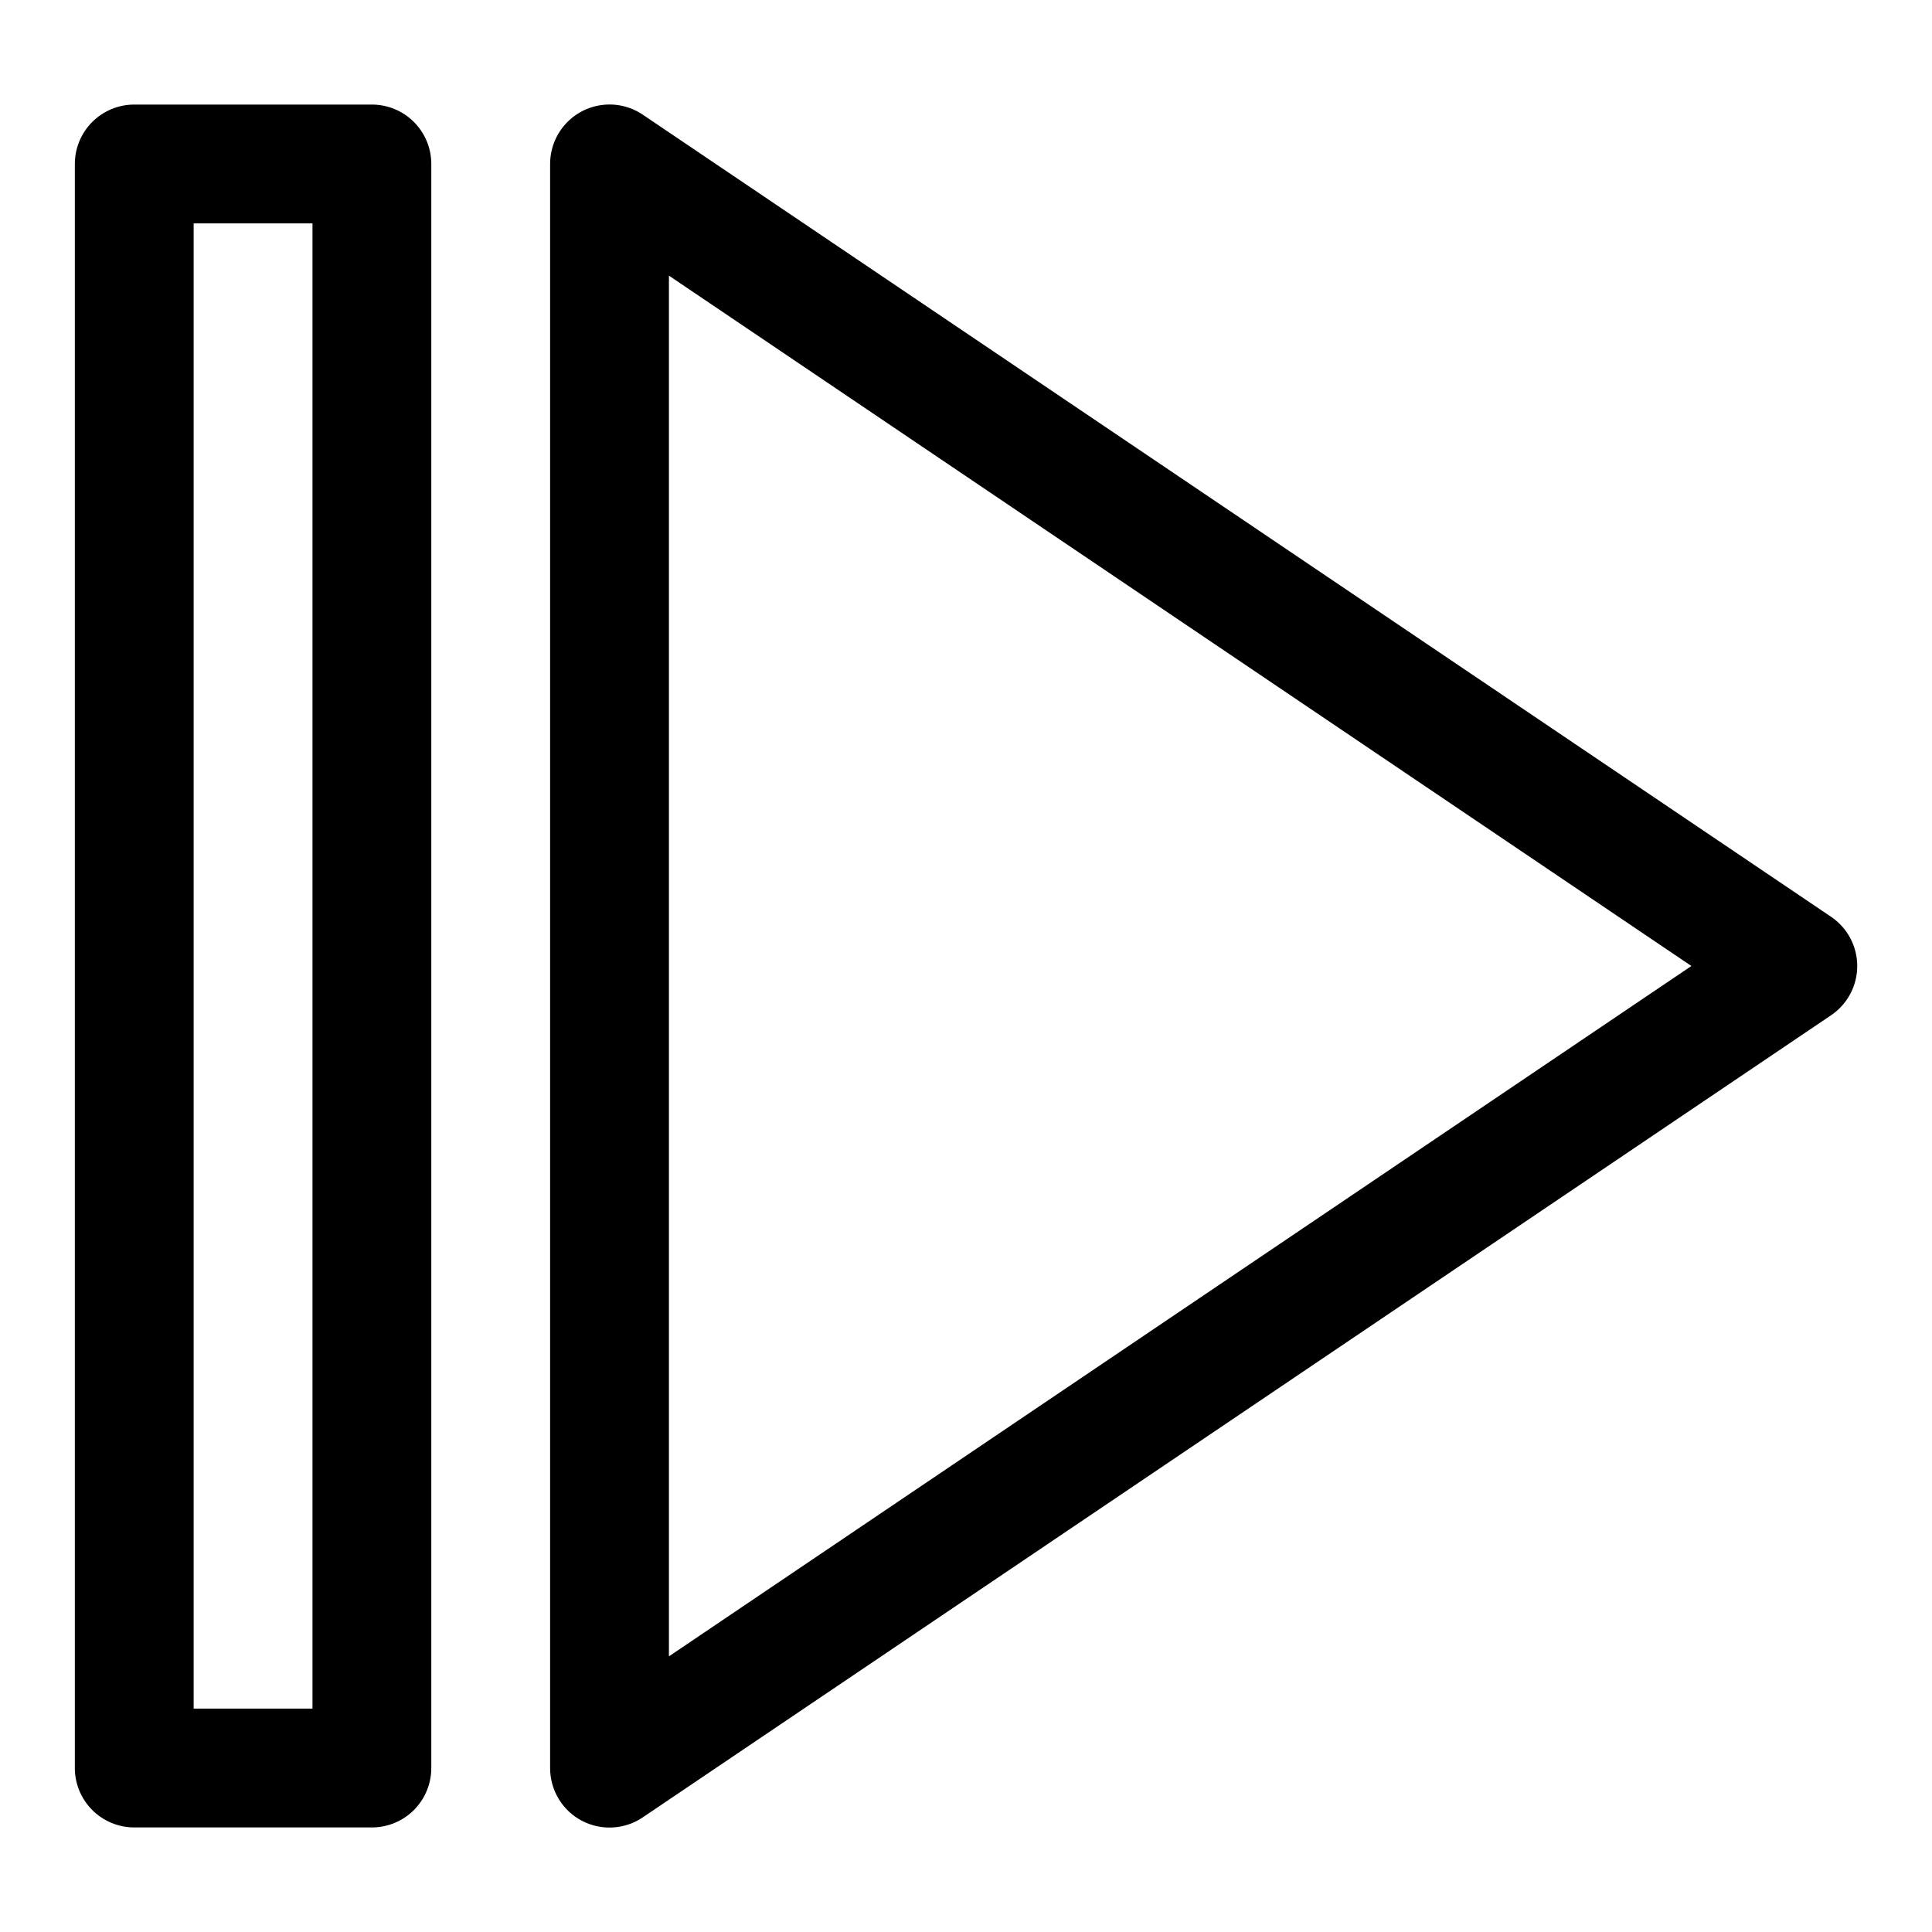 <?xml version="1.0" encoding="UTF-8"?>
<!-- Uploaded to: SVG Find, www.svgrepo.com, Generator: SVG Find Mixer Tools -->
<svg fill="#000000" width="800px" height="800px" version="1.1" viewBox="144 144 512 512" xmlns="http://www.w3.org/2000/svg">
 <g>
  <path d="m298.13 626.48c2.527 1.344 5.371 1.973 8.23 1.82 2.856-0.152 5.617-1.082 7.988-2.688l314.88-212.54h-0.004c4.352-2.926 6.965-7.824 6.965-13.066 0-5.246-2.613-10.145-6.965-13.07l-314.88-212.54h0.004c-3.176-2.144-7.023-3.062-10.824-2.57-3.801 0.488-7.293 2.344-9.82 5.223-2.531 2.879-3.922 6.582-3.918 10.414v425.09c-0.004 2.863 0.77 5.672 2.238 8.125 1.469 2.457 3.582 4.465 6.106 5.809zm23.145-409.43 270.96 182.95-270.96 182.95z"/>
  <path d="m179.58 628.29h62.977c4.176 0 8.18-1.66 11.133-4.613s4.609-6.957 4.609-11.133v-425.09c0-4.176-1.656-8.18-4.609-11.133-2.953-2.953-6.957-4.609-11.133-4.609h-62.977c-4.176 0-8.18 1.656-11.133 4.609-2.953 2.953-4.613 6.957-4.613 11.133v425.09c0 4.176 1.66 8.18 4.613 11.133s6.957 4.613 11.133 4.613zm15.742-425.09h31.488v393.6h-31.488z"/>
 </g>
</svg>